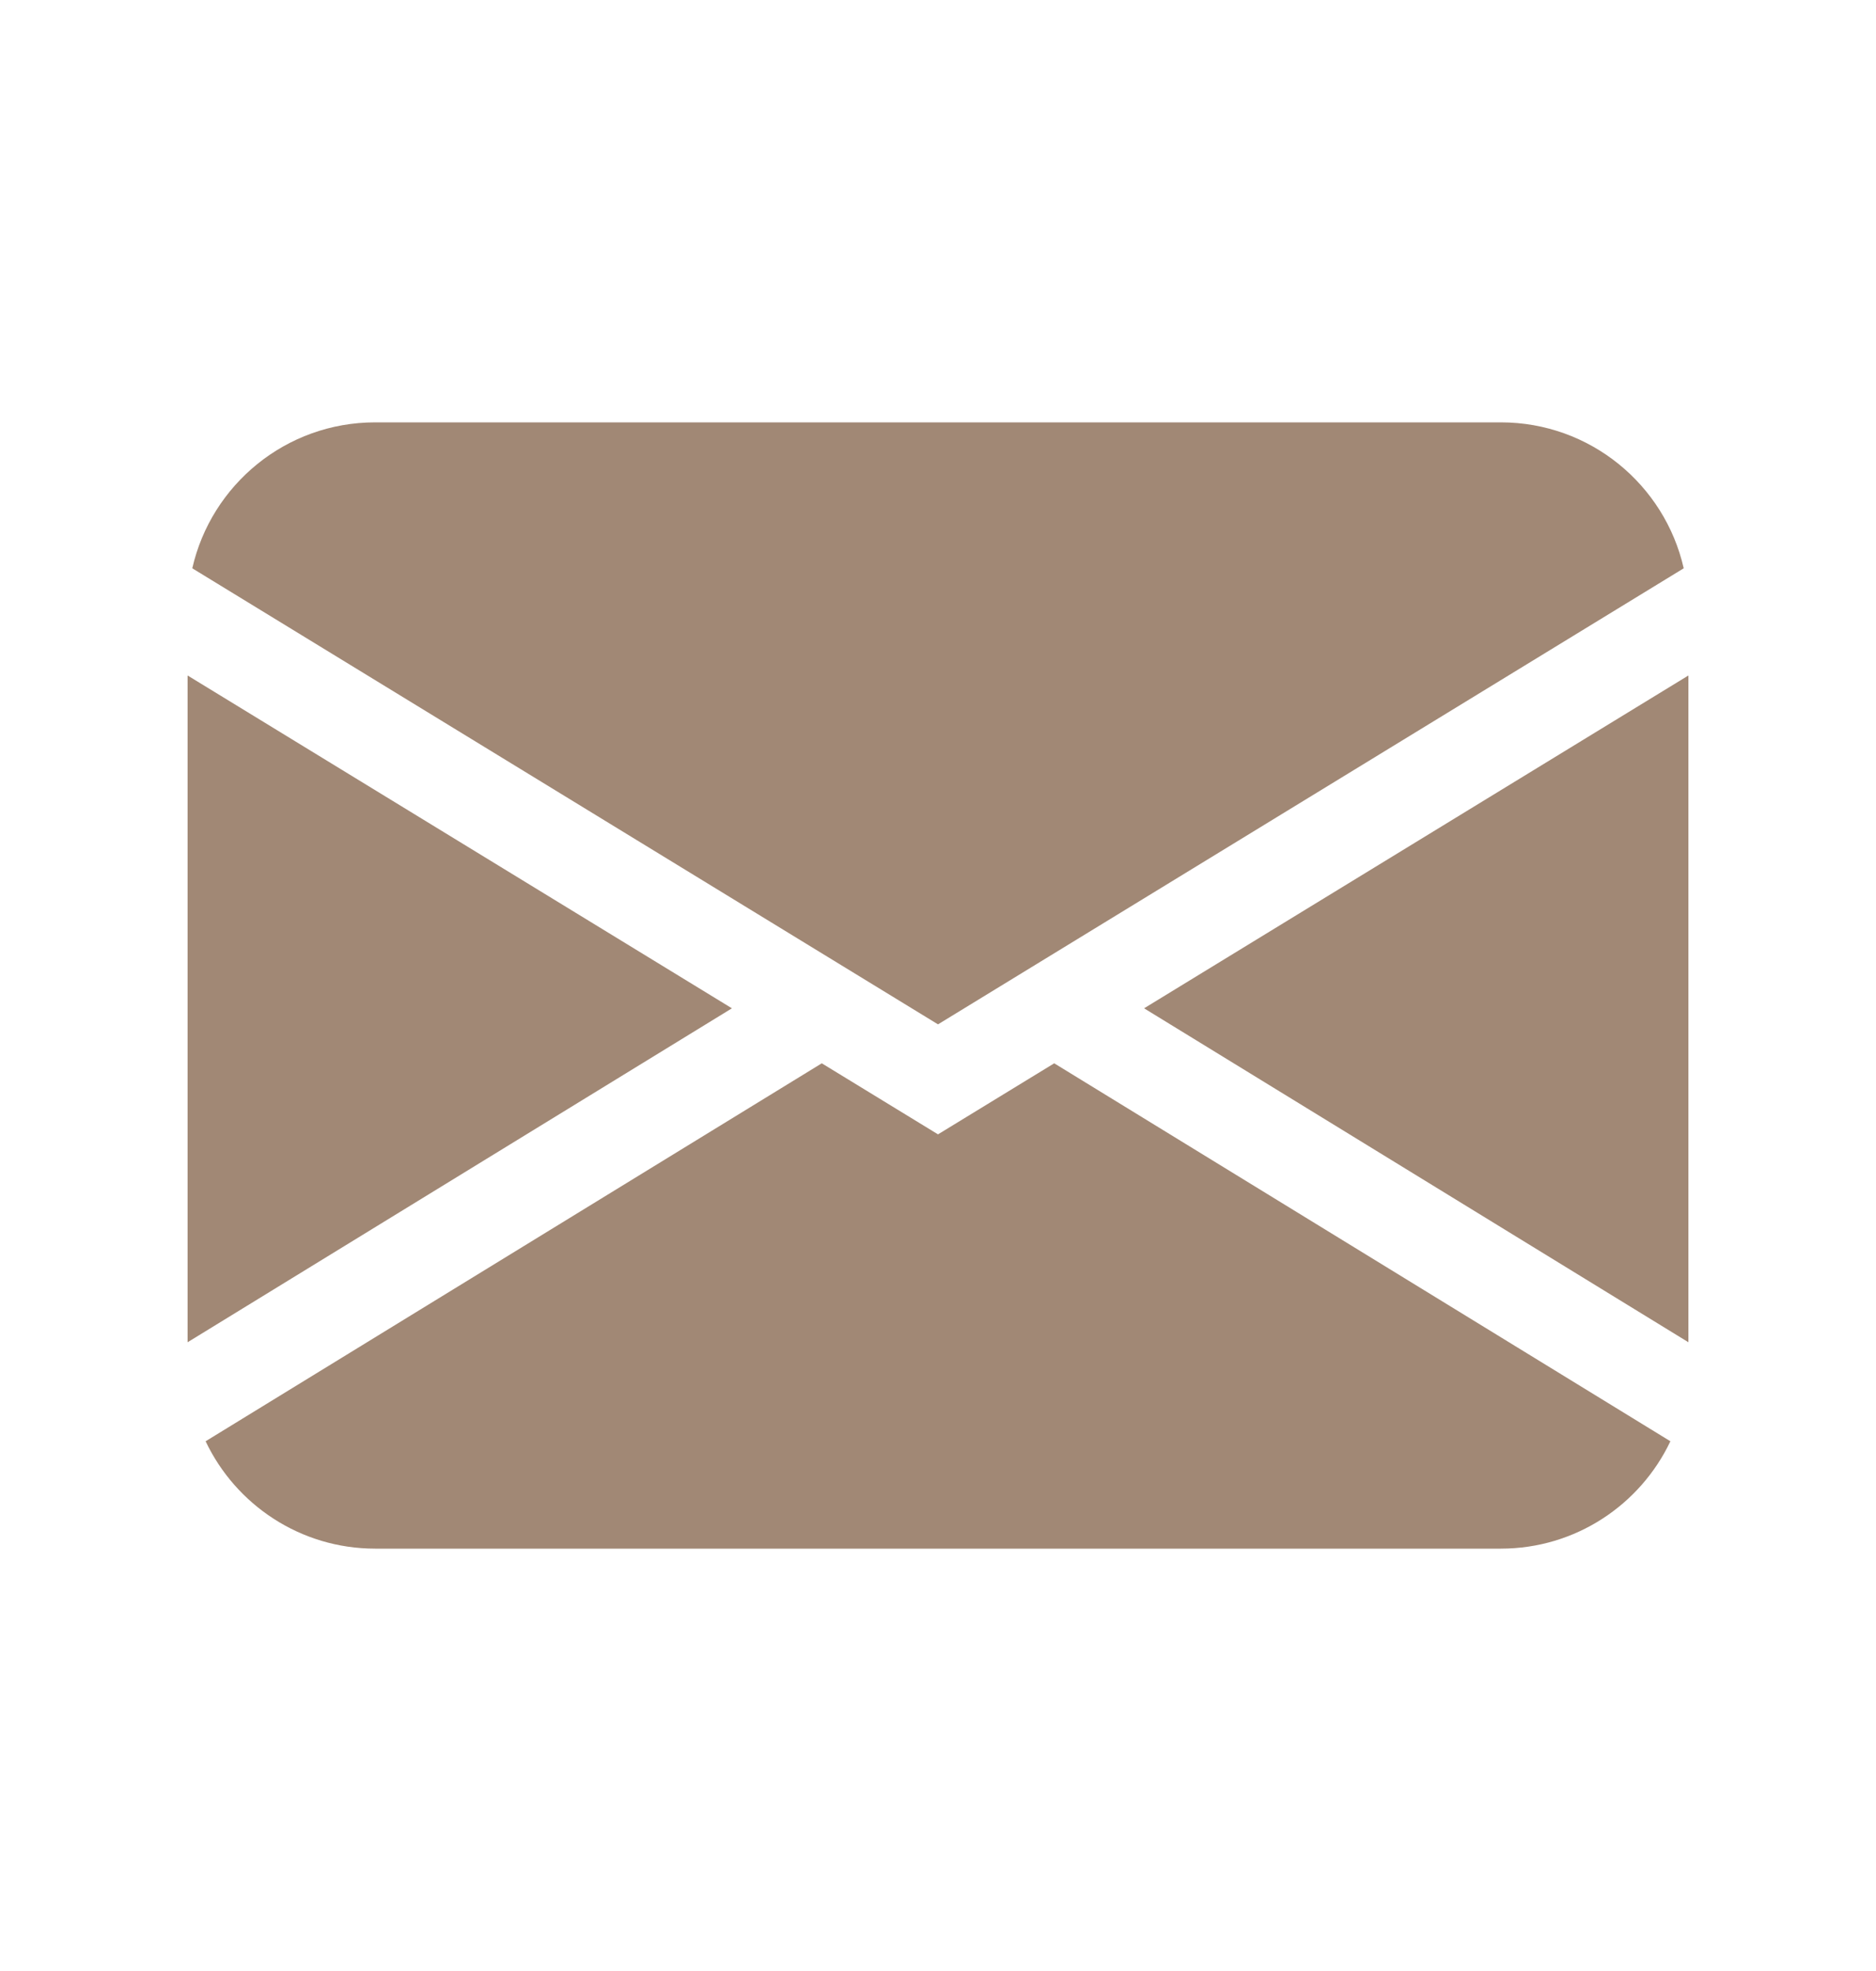 <svg width="20" height="21" viewBox="0 0 20 21" fill="none" xmlns="http://www.w3.org/2000/svg">
<g id="envelope-fill">
<path id="Subtract" d="M2.05 6.055C2.252 5.165 3.048 4.5 4 4.5H16C16.952 4.5 17.748 5.165 17.95 6.055L10 10.914L2.05 6.055ZM2 7.197V14.301L7.803 10.743L2 7.197ZM8.761 11.329L2.192 15.356C2.513 16.032 3.202 16.5 4 16.5H16C16.798 16.5 17.487 16.032 17.808 15.356L11.239 11.329L10 12.086L8.761 11.329ZM12.197 10.743L18 14.301V7.197L12.197 10.743Z" fill="#A18875"/>
</g>
</svg>
